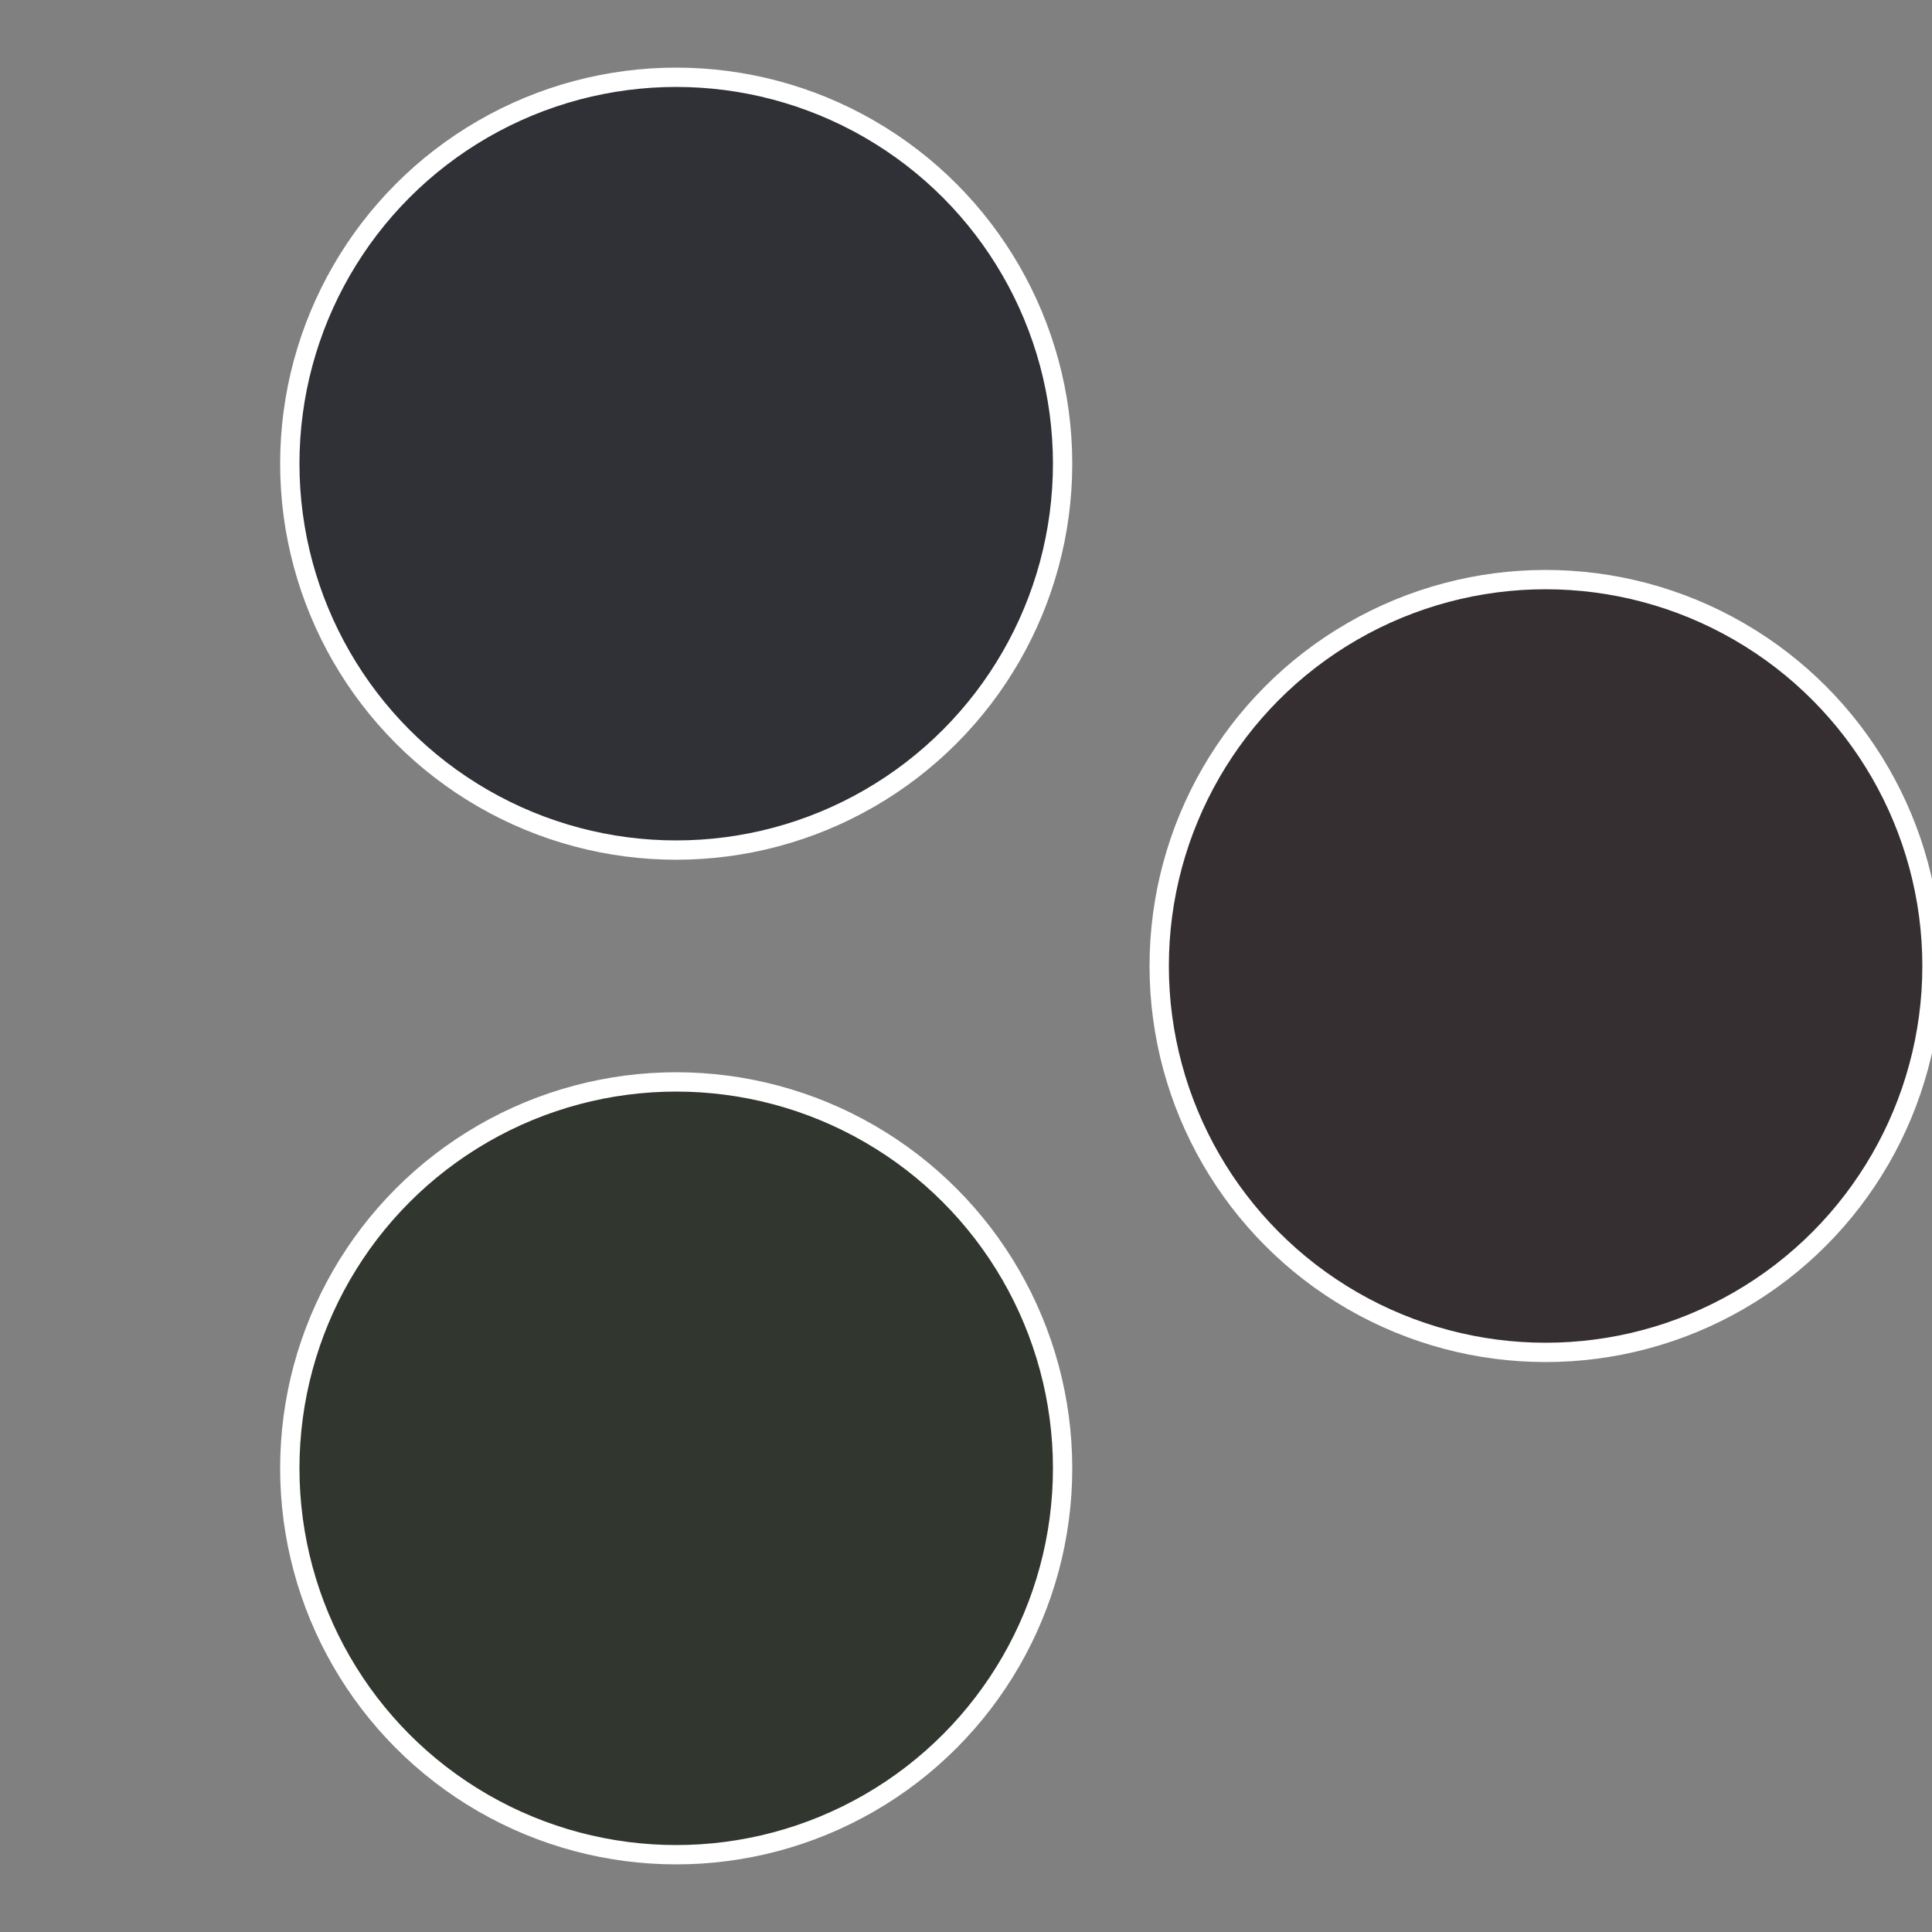 <?xml version="1.0" standalone="no"?>
<svg width="500" height="500" viewBox="-1 -1 2 2" xmlns="http://www.w3.org/2000/svg">
 
                <rect x="-1" y="-1" width="2" height="2" fill="#808080" stroke="none"/>
 
                <circle cx="0.6" cy="0" r="0.4" fill="#362f31" stroke="#fff" stroke-width="1%" />
             
                <circle cx="-0.3" cy="0.52" r="0.4" fill="#31362f" stroke="#fff" stroke-width="1%" />
             
                <circle cx="-0.3" cy="-0.52" r="0.4" fill="#2f3136" stroke="#fff" stroke-width="1%" />
            </svg>
